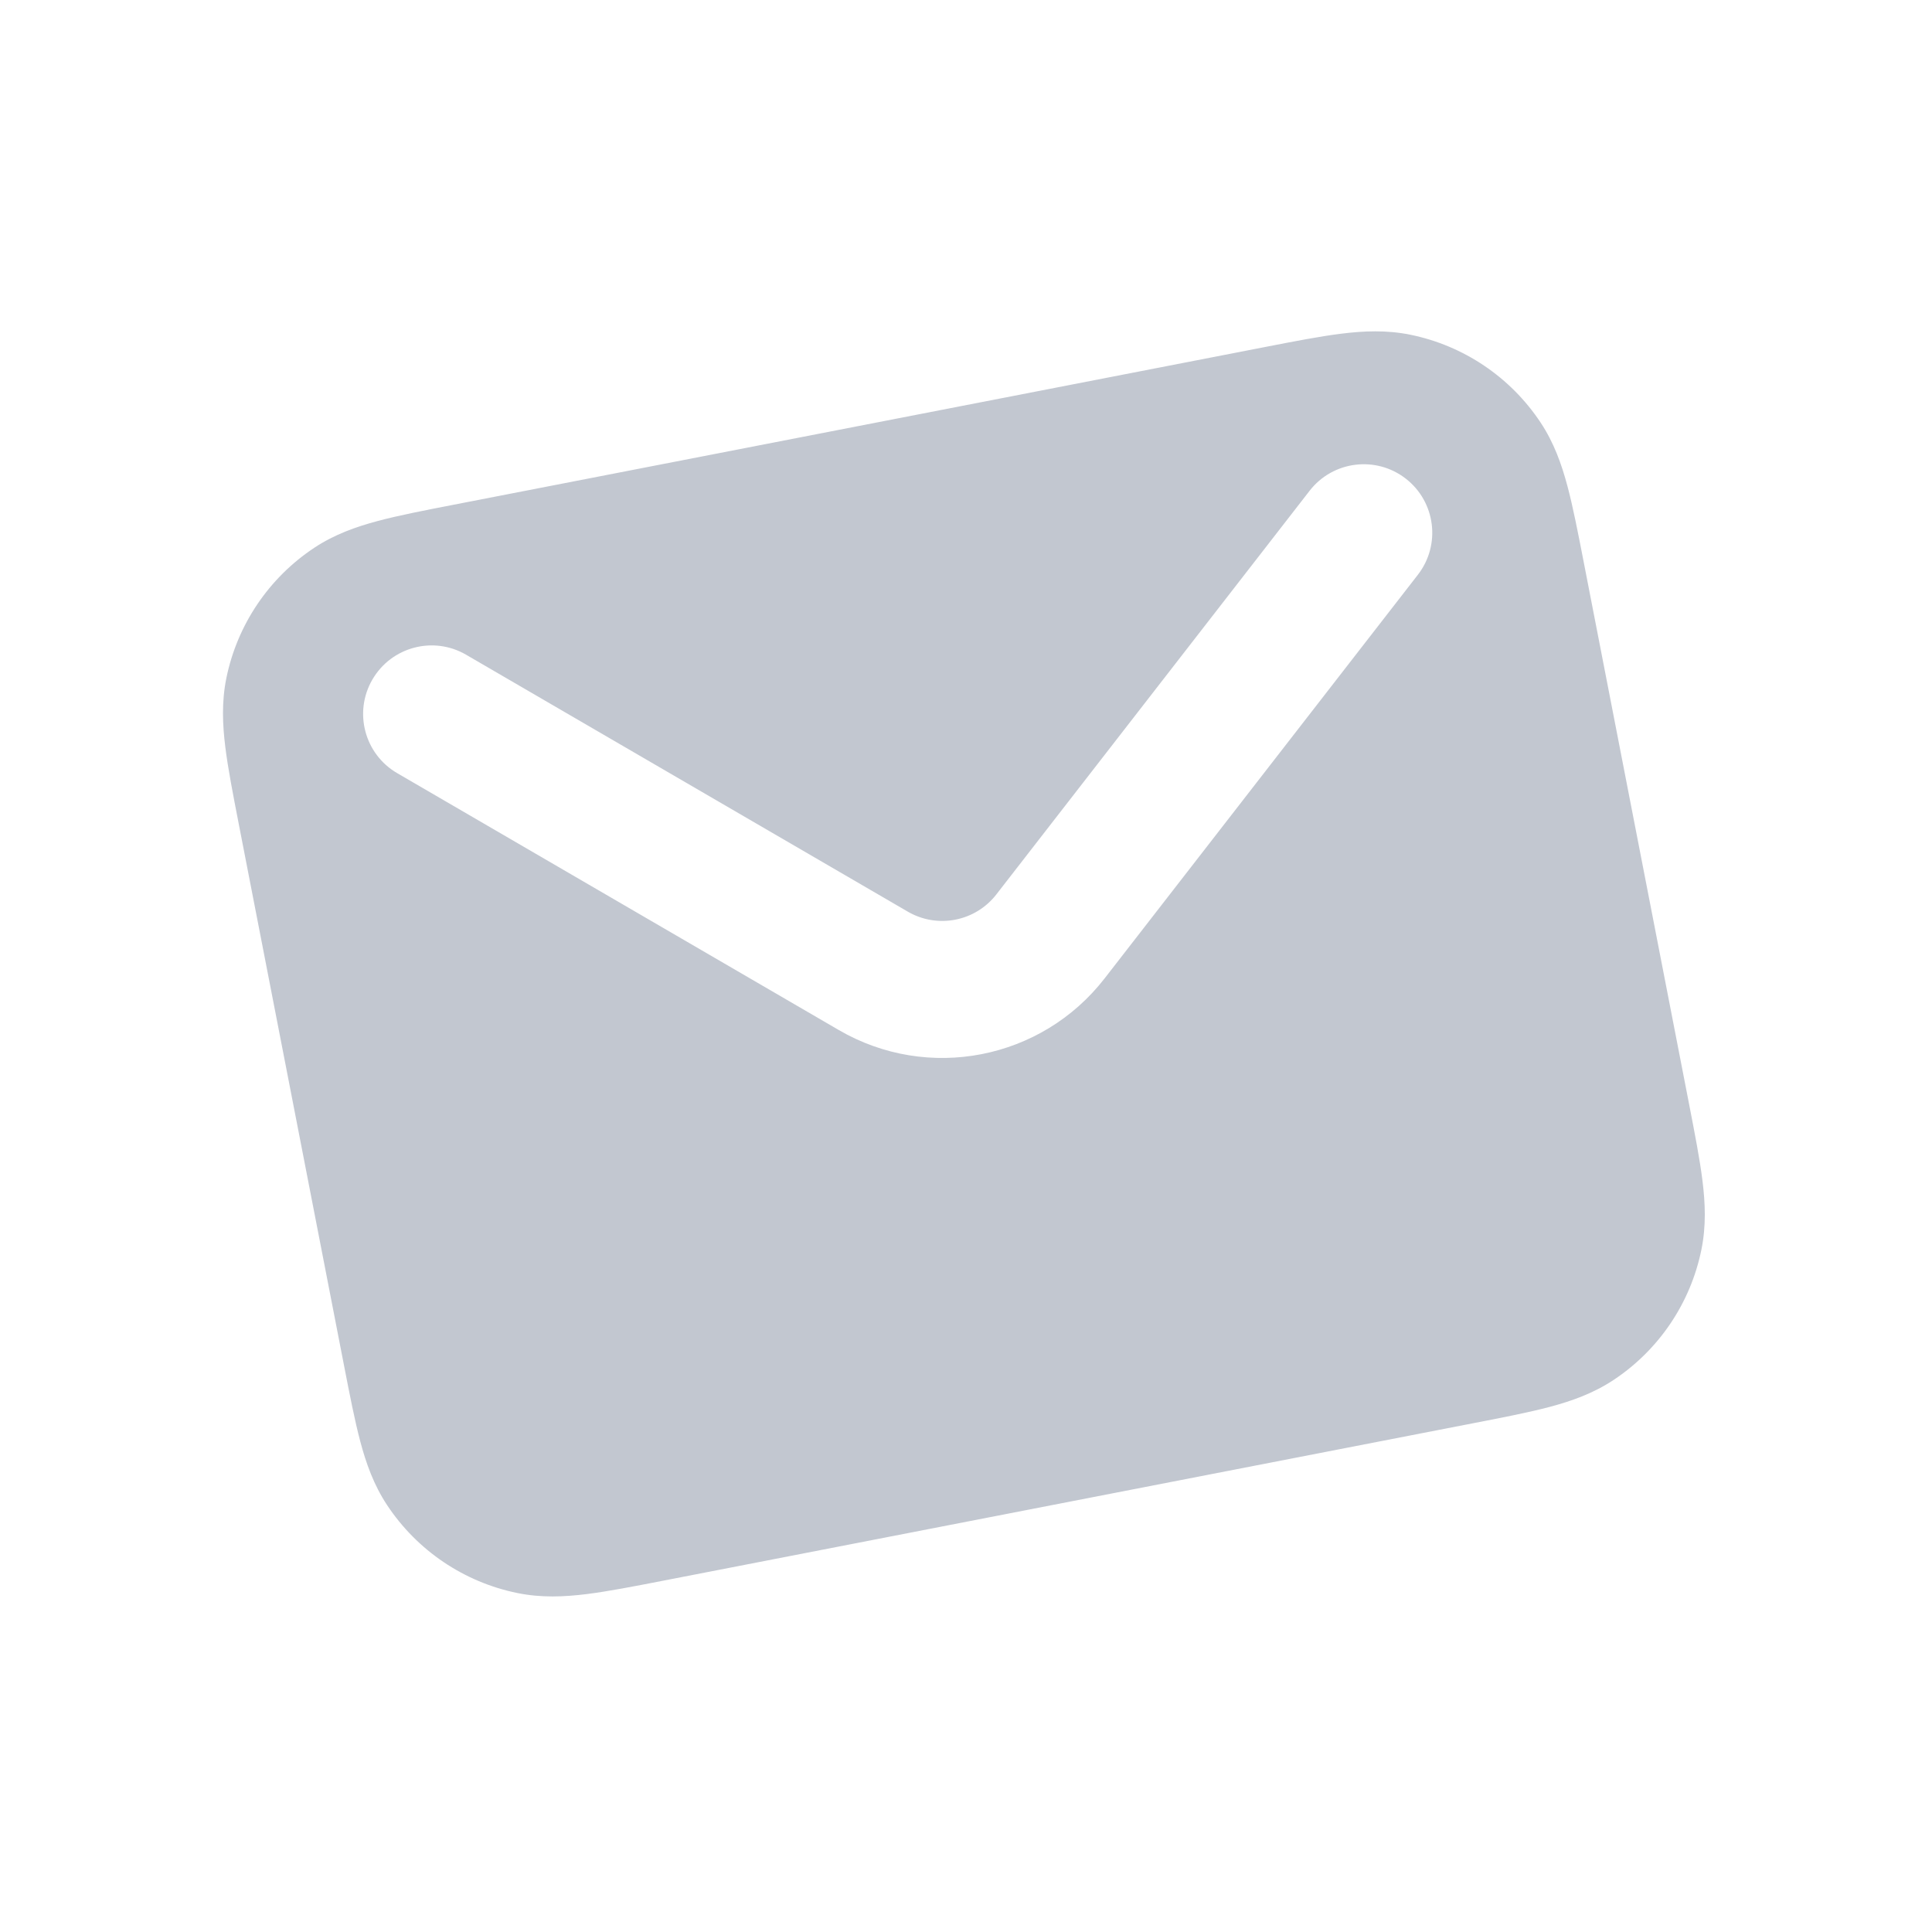 <svg width="94" height="94" viewBox="0 0 94 94" fill="none" xmlns="http://www.w3.org/2000/svg">
<g id="mail-svgrepo-com" clip-path="url(#clip0_78_496)">
<path id="Vector" fill-rule="evenodd" clip-rule="evenodd" d="M22.072 24.557L61.547 16.884C62.982 16.605 64.22 16.364 65.259 16.235C66.352 16.099 67.463 16.051 68.616 16.285C71.215 16.814 73.497 18.354 74.961 20.565C75.61 21.546 75.981 22.594 76.265 23.659C76.534 24.67 76.775 25.909 77.054 27.344L82.183 53.73C82.462 55.165 82.703 56.404 82.832 57.442C82.968 58.536 83.016 59.647 82.781 60.8C82.253 63.398 80.713 65.681 78.502 67.144C77.521 67.793 76.473 68.165 75.408 68.449C74.397 68.718 73.158 68.959 71.723 69.237L32.248 76.911C30.813 77.19 29.575 77.43 28.536 77.56C27.443 77.696 26.332 77.744 25.179 77.509C22.58 76.981 20.298 75.441 18.834 73.23C18.185 72.249 17.813 71.201 17.53 70.136C17.261 69.124 17.02 67.886 16.741 66.451L11.612 40.065C11.333 38.629 11.092 37.391 10.963 36.352C10.827 35.259 10.779 34.148 11.013 32.995C11.542 30.397 13.082 28.114 15.293 26.65C16.274 26.001 17.322 25.63 18.387 25.346C19.398 25.077 20.637 24.836 22.072 24.557ZM18.12 33.06C19.046 31.469 21.086 30.929 22.677 31.855L44.167 44.355C45.611 45.195 47.453 44.837 48.477 43.517L63.719 23.877C64.848 22.423 66.942 22.159 68.396 23.287C69.85 24.416 70.114 26.51 68.986 27.964L53.743 47.605C50.672 51.563 45.146 52.637 40.815 50.118L19.325 37.617C17.734 36.692 17.194 34.651 18.12 33.06Z" fill="#C2C7D0"/>
</g>
<defs>
<clipPath id="clip0_78_496">
<rect width="80" height="80" fill="white" transform="translate(0 15.265) rotate(-11)"/>
</clipPath>
</defs>
</svg>
